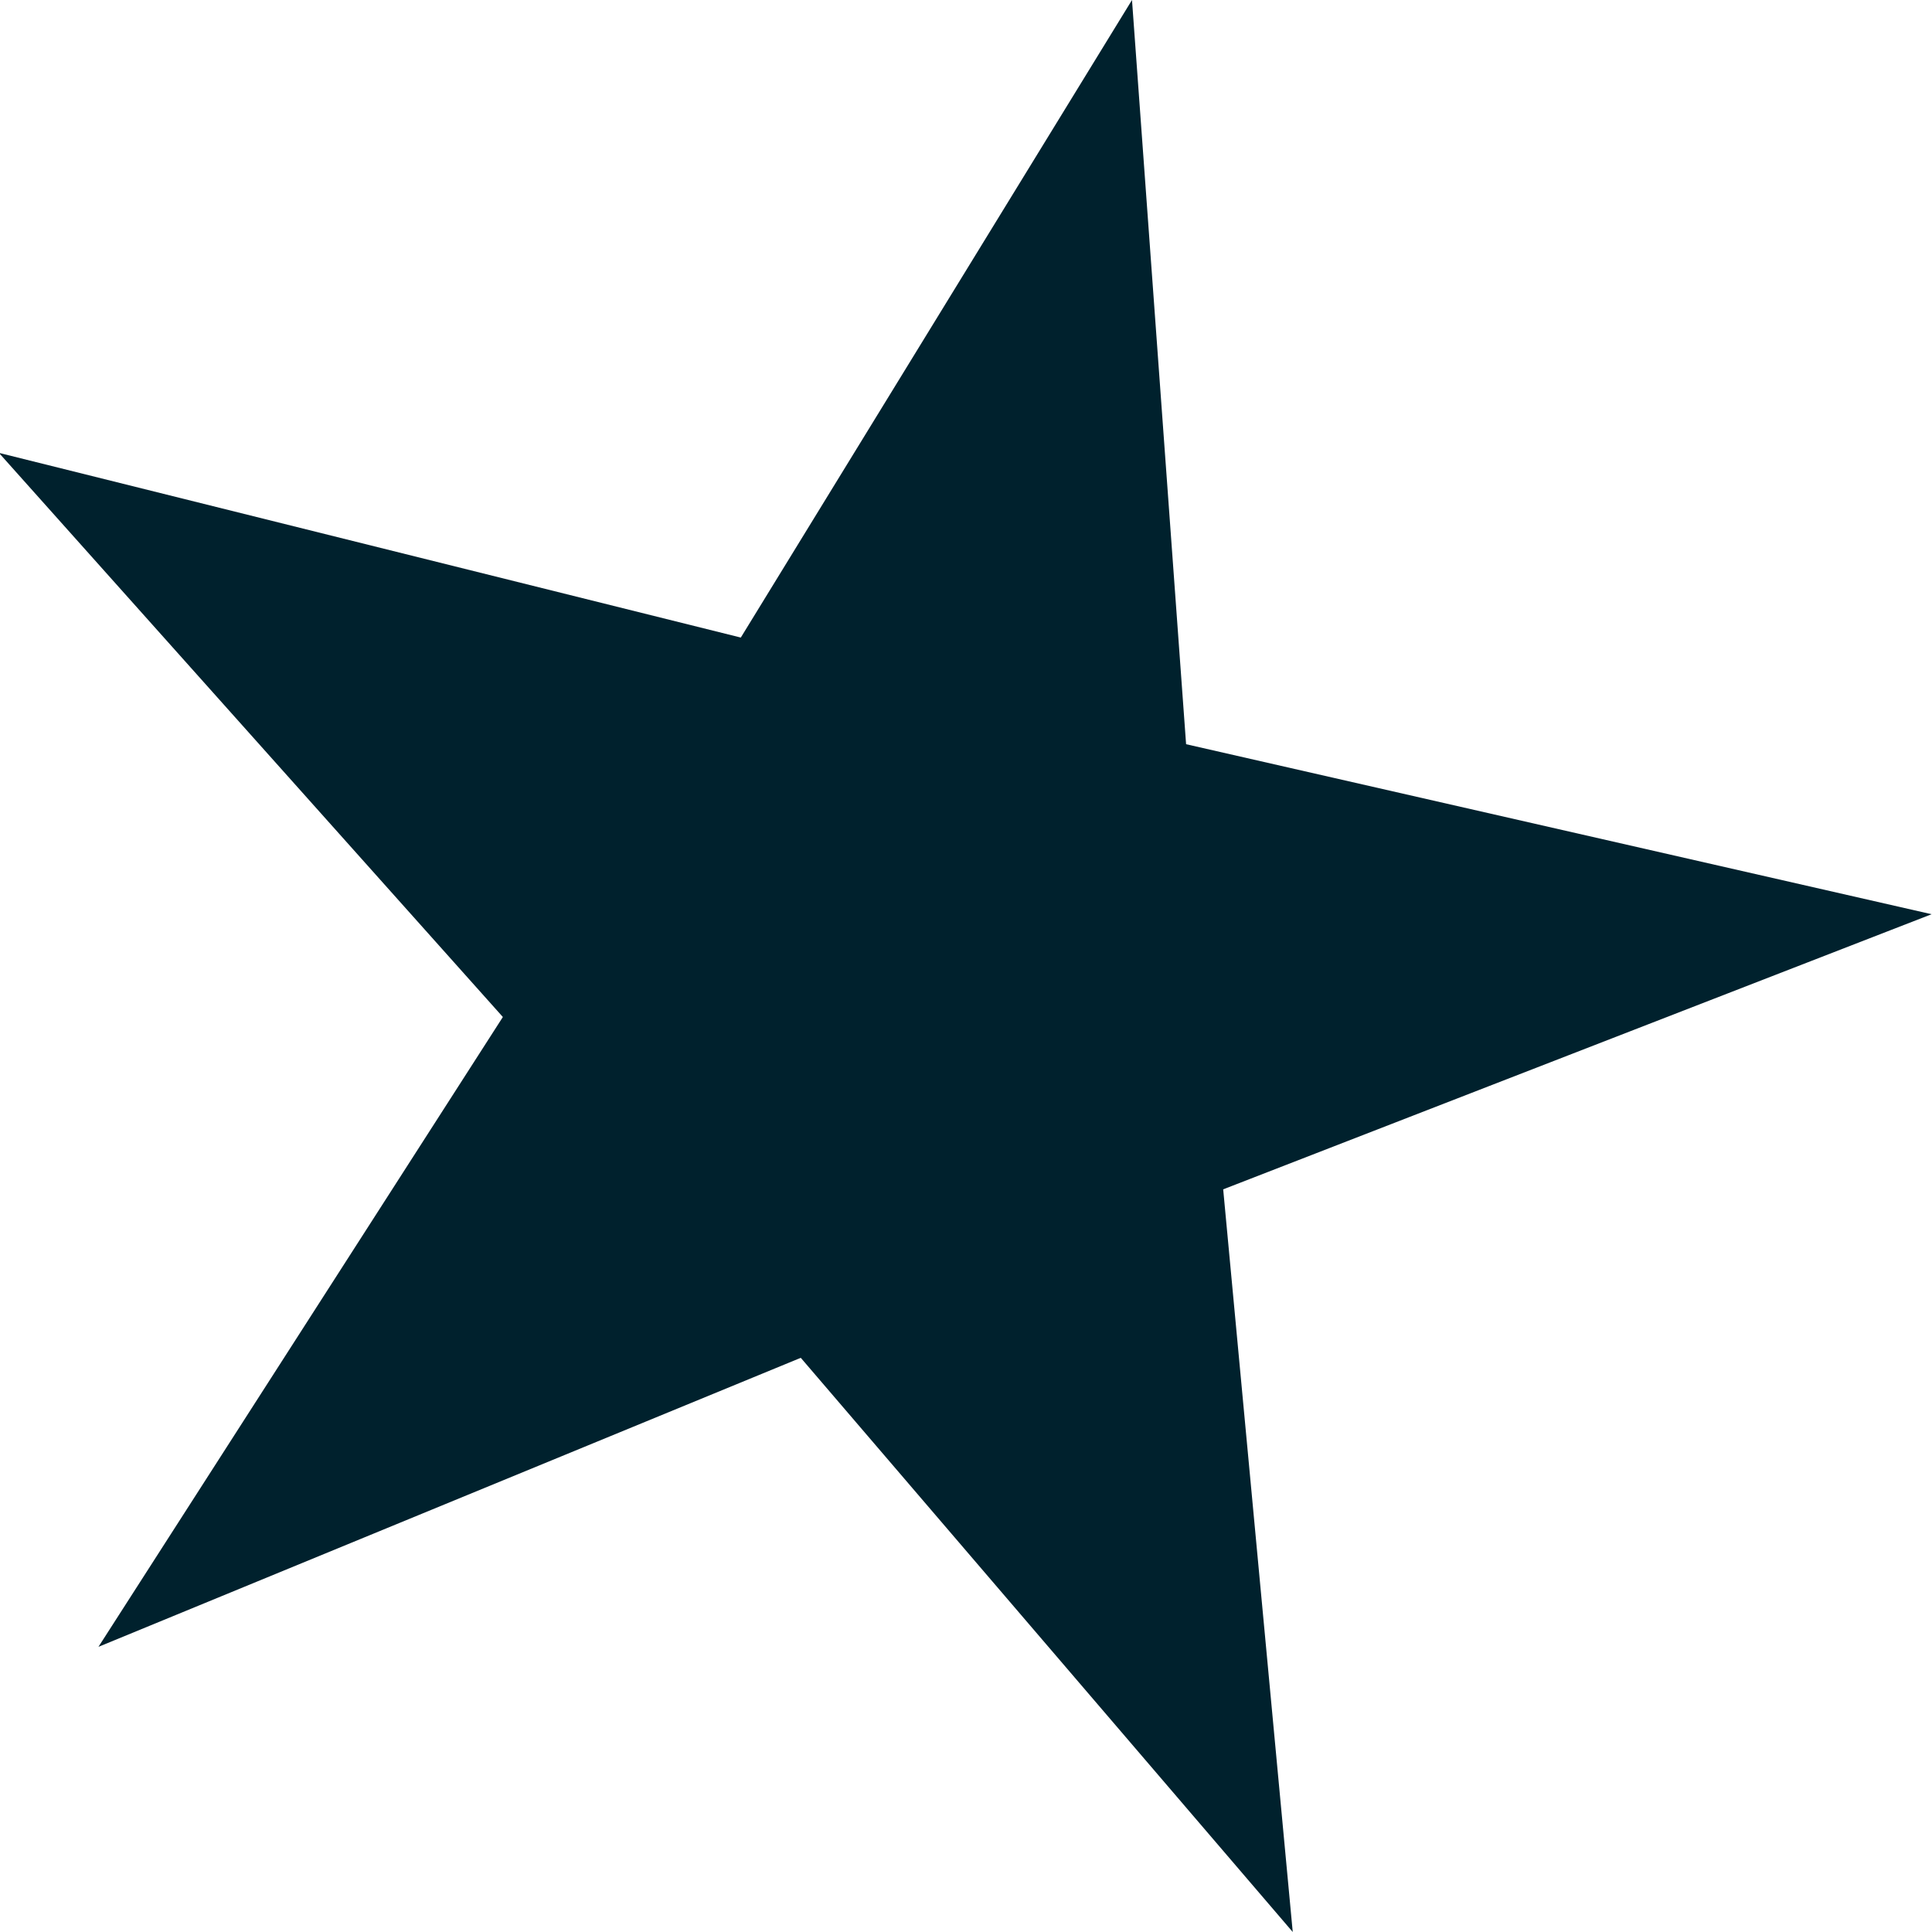 <svg xmlns="http://www.w3.org/2000/svg" width="25" height="25" viewBox="0 0 25 25">
  <defs>
    <style>
      .cls-1 {
        fill: #00212d;
        fill-rule: evenodd;
      }
    </style>
  </defs>
  <path id="star_1.svg" class="cls-1" d="M340.648,6429l0.7,9.63,9.647,2.2-9.167,3.56,0.9,9.61-6.366-7.43-9.088,3.74,5.233-8.15-6.521-7.3,9.6,2.39Z" transform="translate(-326 -6429)"/>
</svg>
